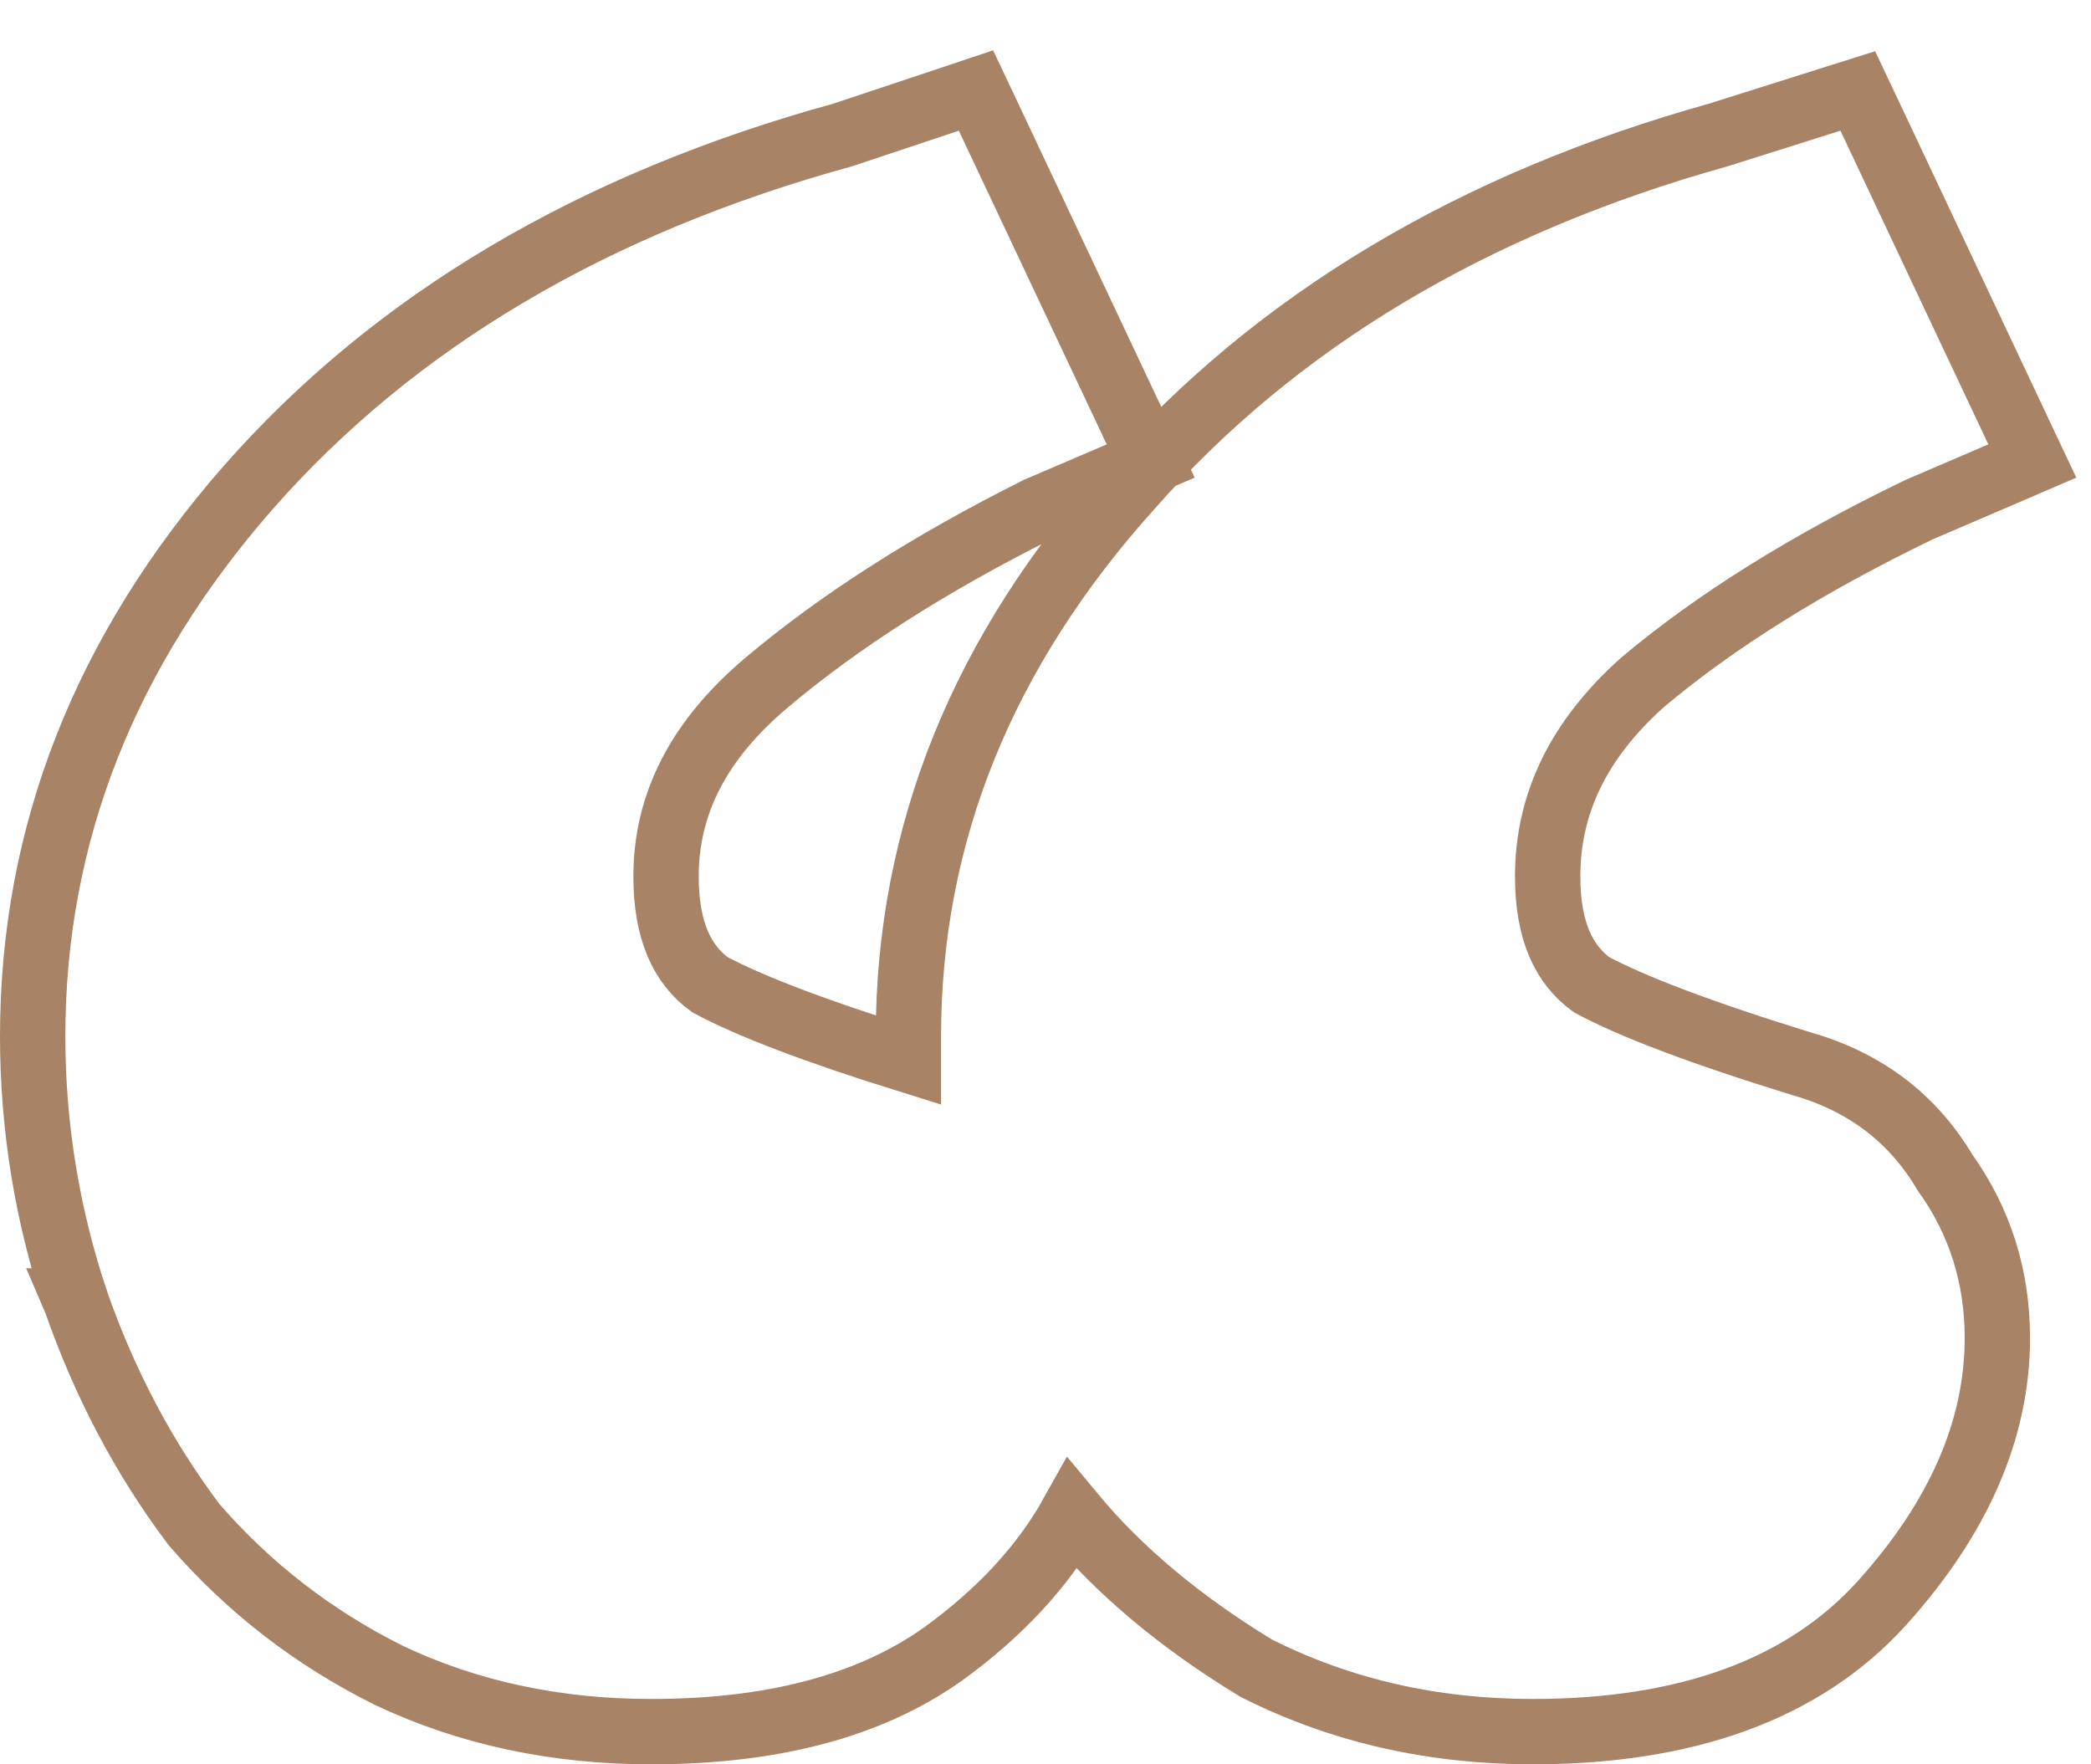 <svg width="32" height="27" viewBox="0 0 32 27" fill="none" xmlns="http://www.w3.org/2000/svg">
<path id="&#226;&#128;&#156;" d="M16.409 23.172C17.134 24.046 18.072 24.827 19.212 25.521L19.23 25.532L19.249 25.541C20.531 26.183 21.936 26.5 23.457 26.5C25.777 26.5 27.596 25.871 28.809 24.523C29.954 23.25 30.567 21.899 30.567 20.476C30.567 19.536 30.299 18.685 29.762 17.938C29.271 17.109 28.535 16.556 27.583 16.283C26.042 15.808 24.976 15.403 24.356 15.069C23.939 14.766 23.685 14.256 23.685 13.411C23.685 12.31 24.148 11.324 25.142 10.438C26.247 9.509 27.652 8.628 29.369 7.799L30.626 7.26L31.102 7.055L30.881 6.587L28.618 1.787L28.431 1.392L28.015 1.523L26.302 2.064C22.547 3.112 19.533 4.908 17.288 7.464C15.042 9.961 13.902 12.763 13.902 15.857V16.224C12.462 15.775 11.458 15.389 10.864 15.069C10.447 14.766 10.193 14.256 10.193 13.411C10.193 12.318 10.678 11.333 11.736 10.443C12.843 9.51 14.222 8.627 15.88 7.797L17.134 7.26L17.61 7.055L17.389 6.587L15.126 1.787L14.936 1.385L14.515 1.526L12.898 2.065C9.084 3.113 6.04 4.908 3.794 7.466L3.793 7.467C1.608 9.965 0.5 12.766 0.5 15.857C0.5 17.239 0.72 18.59 1.16 19.909L1.159 19.909L1.162 19.916C1.6 21.169 2.197 22.302 2.954 23.311L2.965 23.325L2.976 23.339C3.805 24.295 4.793 25.06 5.938 25.632L5.938 25.632L5.947 25.637C7.167 26.215 8.509 26.5 9.965 26.5C11.779 26.5 13.28 26.125 14.418 25.322L14.418 25.322L14.423 25.319C15.291 24.691 15.96 23.977 16.409 23.172Z" stroke="#A88365"/>
</svg>

